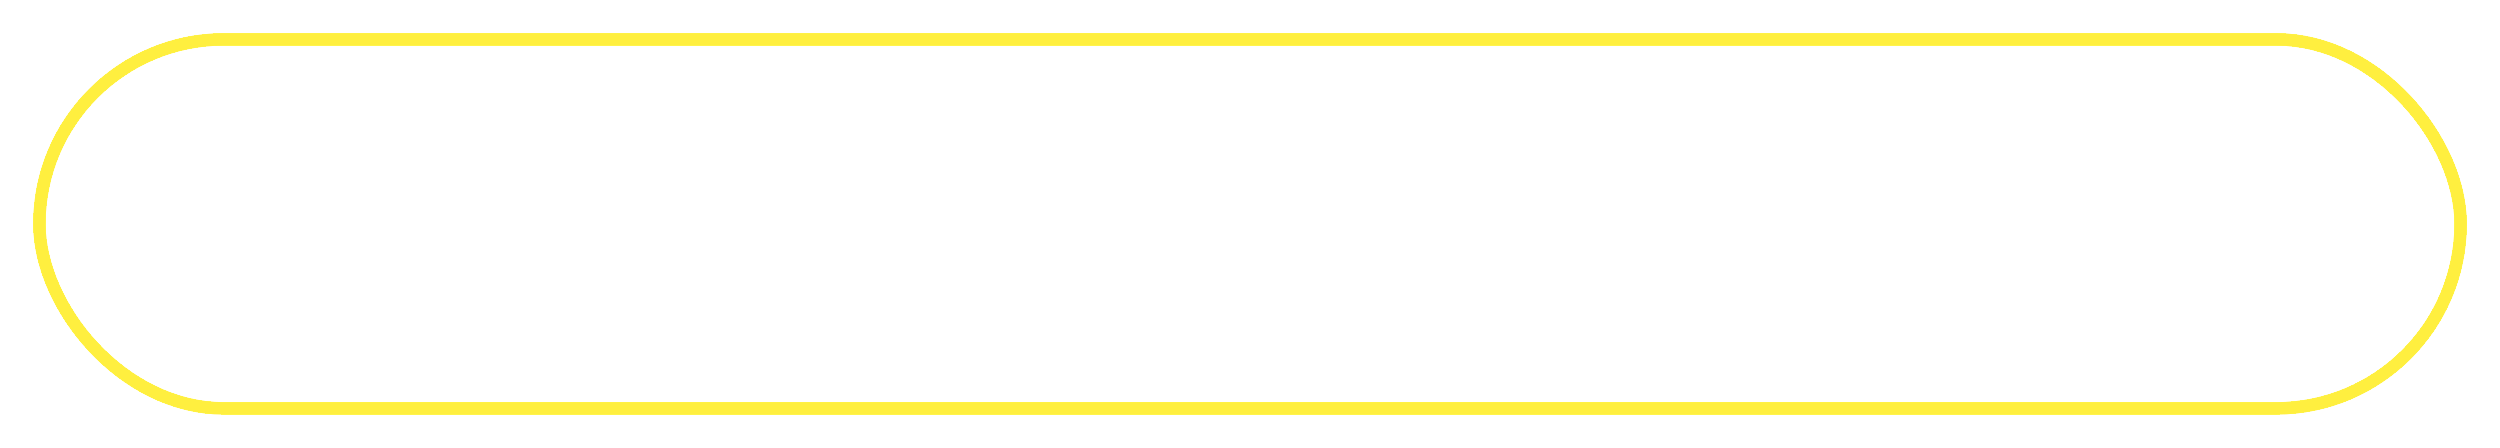 <?xml version="1.0" encoding="UTF-8"?> <svg xmlns="http://www.w3.org/2000/svg" width="603" height="108" viewBox="0 0 603 108" fill="none"> <g filter="url(#filter0_df_20_35)"> <rect x="9.5" y="9.5" width="584" height="89" rx="44.5" stroke="#FEFC60" stroke-width="3" shape-rendering="crispEdges"></rect> </g> <rect x="9.5" y="9.5" width="584" height="89" rx="44.5" stroke="#FFEF3F" stroke-width="3"></rect> <defs> <filter id="filter0_df_20_35" x="0" y="0" width="603" height="108" filterUnits="userSpaceOnUse" color-interpolation-filters="sRGB"> <feFlood flood-opacity="0" result="BackgroundImageFix"></feFlood> <feColorMatrix in="SourceAlpha" type="matrix" values="0 0 0 0 0 0 0 0 0 0 0 0 0 0 0 0 0 0 127 0" result="hardAlpha"></feColorMatrix> <feOffset></feOffset> <feGaussianBlur stdDeviation="3.5"></feGaussianBlur> <feComposite in2="hardAlpha" operator="out"></feComposite> <feColorMatrix type="matrix" values="0 0 0 0 1 0 0 0 0 0.937 0 0 0 0 0.247 0 0 0 1 0"></feColorMatrix> <feBlend mode="normal" in2="BackgroundImageFix" result="effect1_dropShadow_20_35"></feBlend> <feBlend mode="normal" in="SourceGraphic" in2="effect1_dropShadow_20_35" result="shape"></feBlend> <feGaussianBlur stdDeviation="4" result="effect2_foregroundBlur_20_35"></feGaussianBlur> </filter> </defs> </svg> 